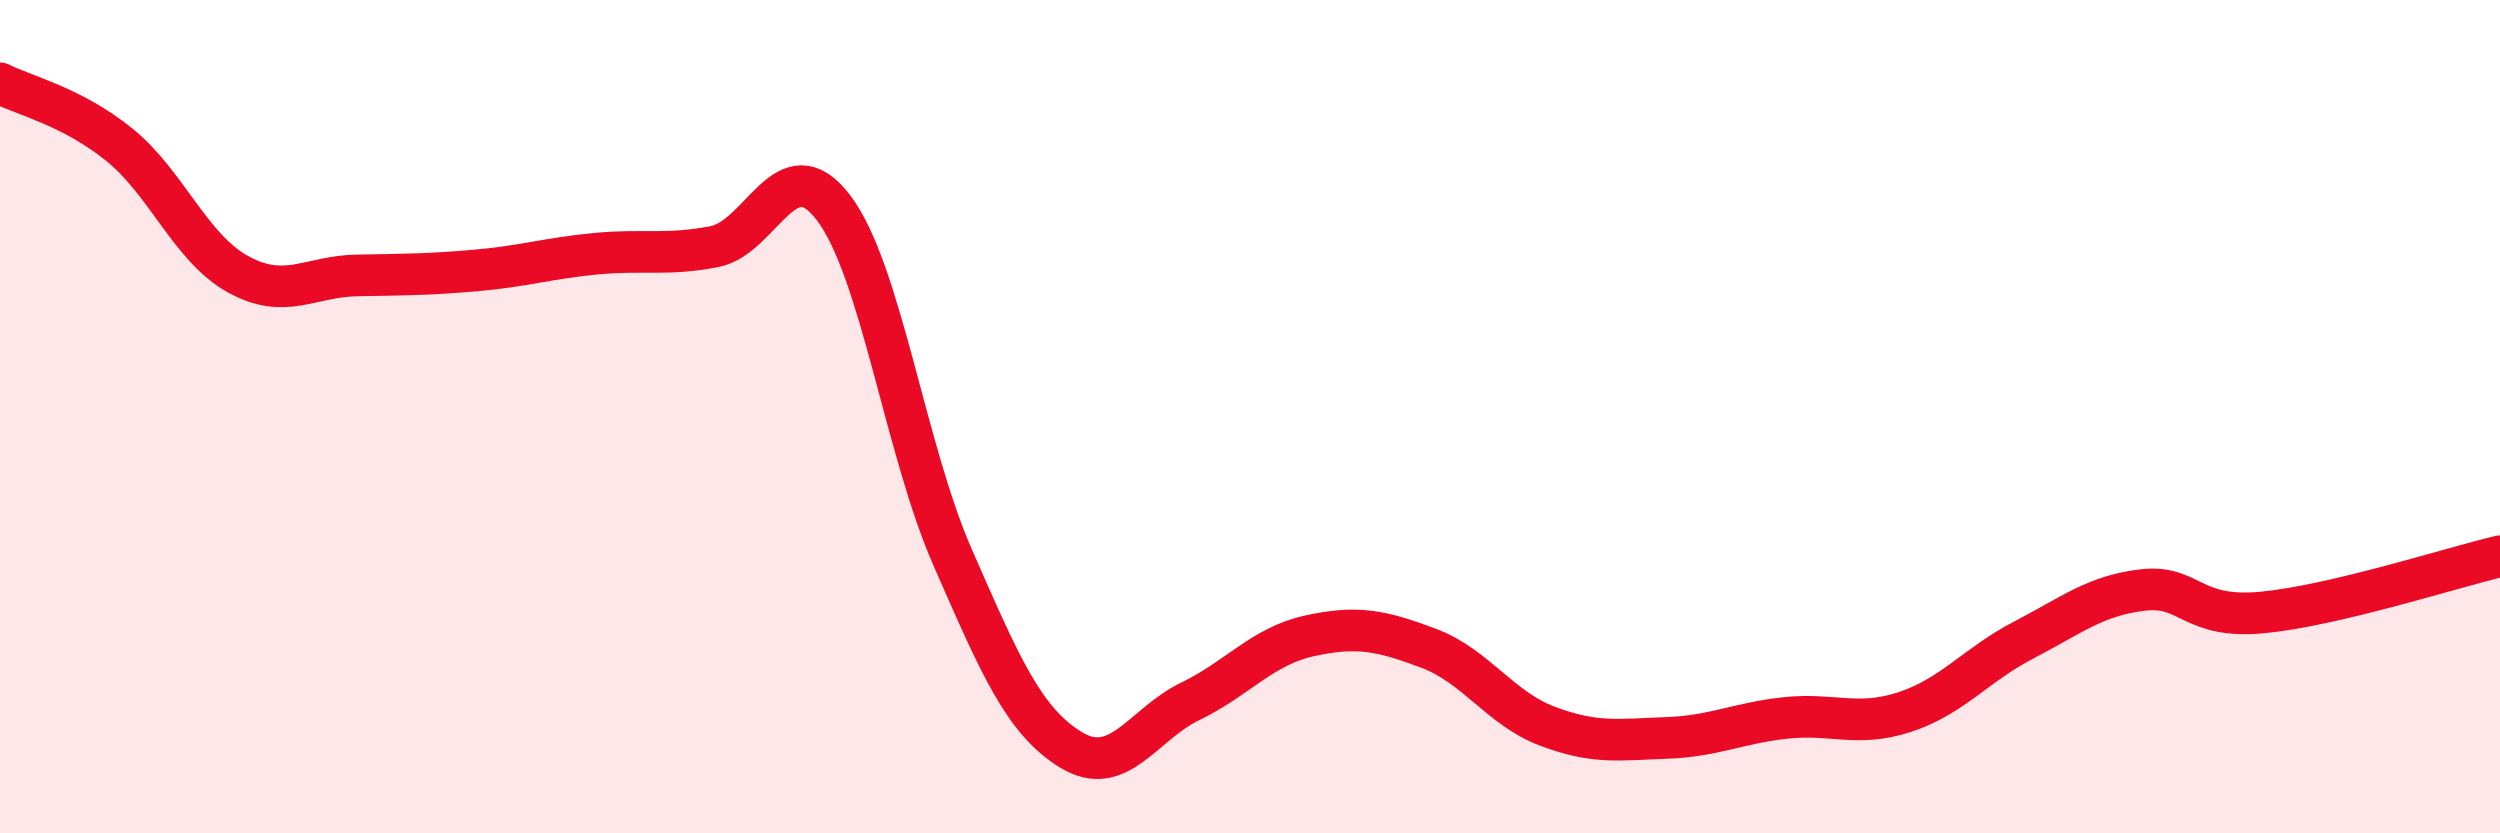 
    <svg width="60" height="20" viewBox="0 0 60 20" xmlns="http://www.w3.org/2000/svg">
      <path
        d="M 0,2 C 0.57,2.29 1.72,2.55 2.86,3.47 C 4,4.39 4.57,5.95 5.71,6.58 C 6.85,7.21 7.43,6.63 8.57,6.61 C 9.71,6.59 10.29,6.59 11.43,6.49 C 12.57,6.39 13.15,6.2 14.29,6.09 C 15.43,5.98 16,6.14 17.14,5.92 C 18.28,5.7 18.86,3.49 20,4.98 C 21.14,6.47 21.72,10.77 22.86,13.37 C 24,15.97 24.57,17.31 25.71,18 C 26.85,18.69 27.43,17.38 28.57,16.83 C 29.71,16.28 30.29,15.51 31.43,15.26 C 32.57,15.01 33.15,15.13 34.29,15.56 C 35.43,15.99 36,17 37.14,17.43 C 38.28,17.86 38.86,17.75 40,17.71 C 41.14,17.67 41.72,17.35 42.86,17.23 C 44,17.11 44.57,17.46 45.71,17.09 C 46.85,16.72 47.43,15.95 48.57,15.36 C 49.71,14.77 50.29,14.29 51.43,14.16 C 52.57,14.03 52.58,14.86 54.29,14.7 C 56,14.54 58.86,13.62 60,13.35L60 20L0 20Z"
        fill="#EB0A25"
        opacity="0.1"
        stroke-linecap="round"
        stroke-linejoin="round"
      />
      <path
        d="M 0,2 C 0.57,2.29 1.72,2.55 2.86,3.47 C 4,4.39 4.57,5.95 5.71,6.58 C 6.85,7.21 7.43,6.63 8.57,6.61 C 9.71,6.59 10.29,6.59 11.43,6.49 C 12.57,6.39 13.15,6.2 14.29,6.09 C 15.43,5.98 16,6.14 17.14,5.92 C 18.28,5.7 18.86,3.49 20,4.98 C 21.14,6.47 21.72,10.77 22.86,13.37 C 24,15.97 24.57,17.31 25.71,18 C 26.85,18.69 27.43,17.38 28.57,16.83 C 29.71,16.28 30.29,15.51 31.43,15.26 C 32.57,15.01 33.15,15.13 34.29,15.56 C 35.43,15.99 36,17 37.14,17.43 C 38.28,17.86 38.86,17.75 40,17.71 C 41.14,17.67 41.72,17.35 42.86,17.23 C 44,17.11 44.57,17.46 45.71,17.09 C 46.85,16.72 47.43,15.95 48.57,15.36 C 49.71,14.77 50.29,14.29 51.43,14.16 C 52.57,14.03 52.58,14.86 54.29,14.7 C 56,14.54 58.86,13.62 60,13.35"
        stroke="#EB0A25"
        stroke-width="1"
        fill="none"
        stroke-linecap="round"
        stroke-linejoin="round"
      />
    </svg>
  